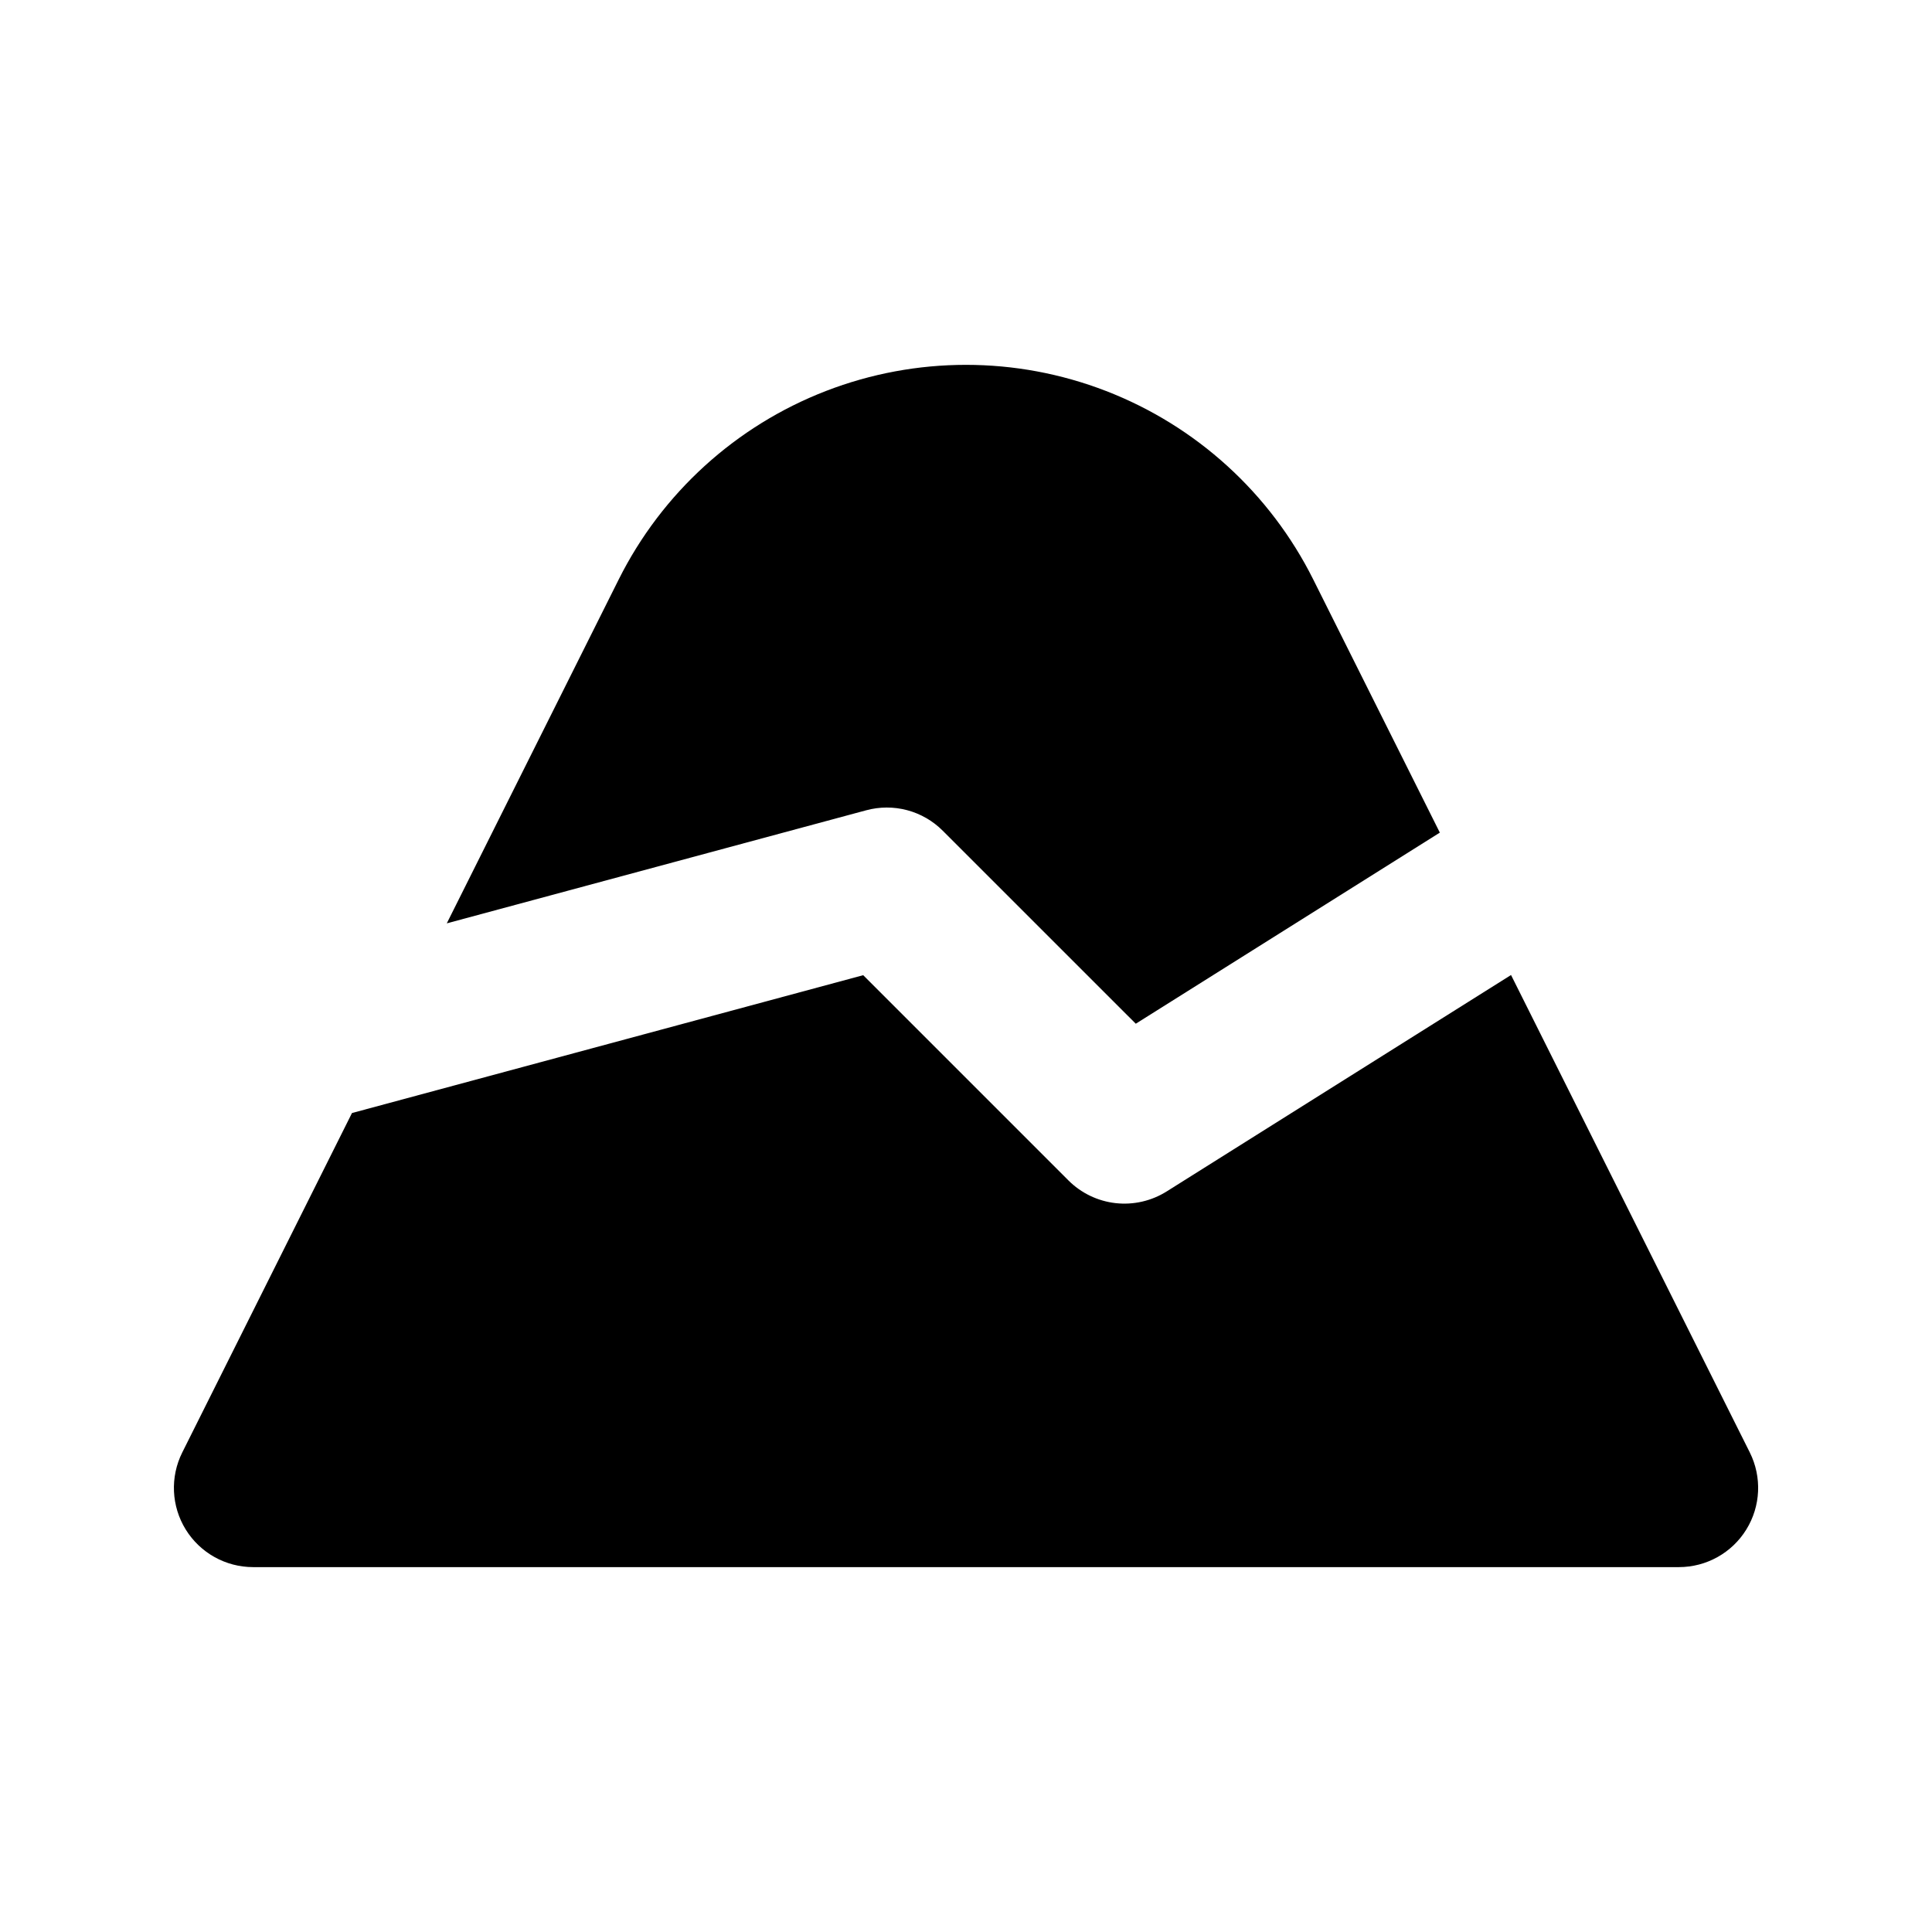 <?xml version="1.0" encoding="UTF-8"?>
<!-- Uploaded to: SVG Repo, www.svgrepo.com, Generator: SVG Repo Mixer Tools -->
<svg fill="#000000" width="800px" height="800px" version="1.1" viewBox="144 144 512 512" xmlns="http://www.w3.org/2000/svg">
 <path d="m262.4 388.7 45.57-91.145c11.453-22.898 31.031-40.703 54.914-49.941 23.879-9.234 50.344-9.234 74.223 0 23.883 9.238 43.461 27.043 54.914 49.941l33.551 67.098-80.578 50.645-51.148-51.137c-2.606-2.617-5.859-4.496-9.426-5.449-3.57-0.953-7.324-0.941-10.891 0.027zm282.04 13.688-91.281 57.367c-4.027 2.527-8.797 3.617-13.52 3.086-4.727-0.535-9.133-2.656-12.496-6.019l-54.387-54.387-135.48 36.531-44.977 89.953c-3.25 6.508-2.902 14.234 0.922 20.422 3.828 6.191 10.582 9.957 17.855 9.961h377.86c7.277-0.004 14.031-3.769 17.855-9.961 3.824-6.188 4.172-13.914 0.926-20.422z"/>
</svg>